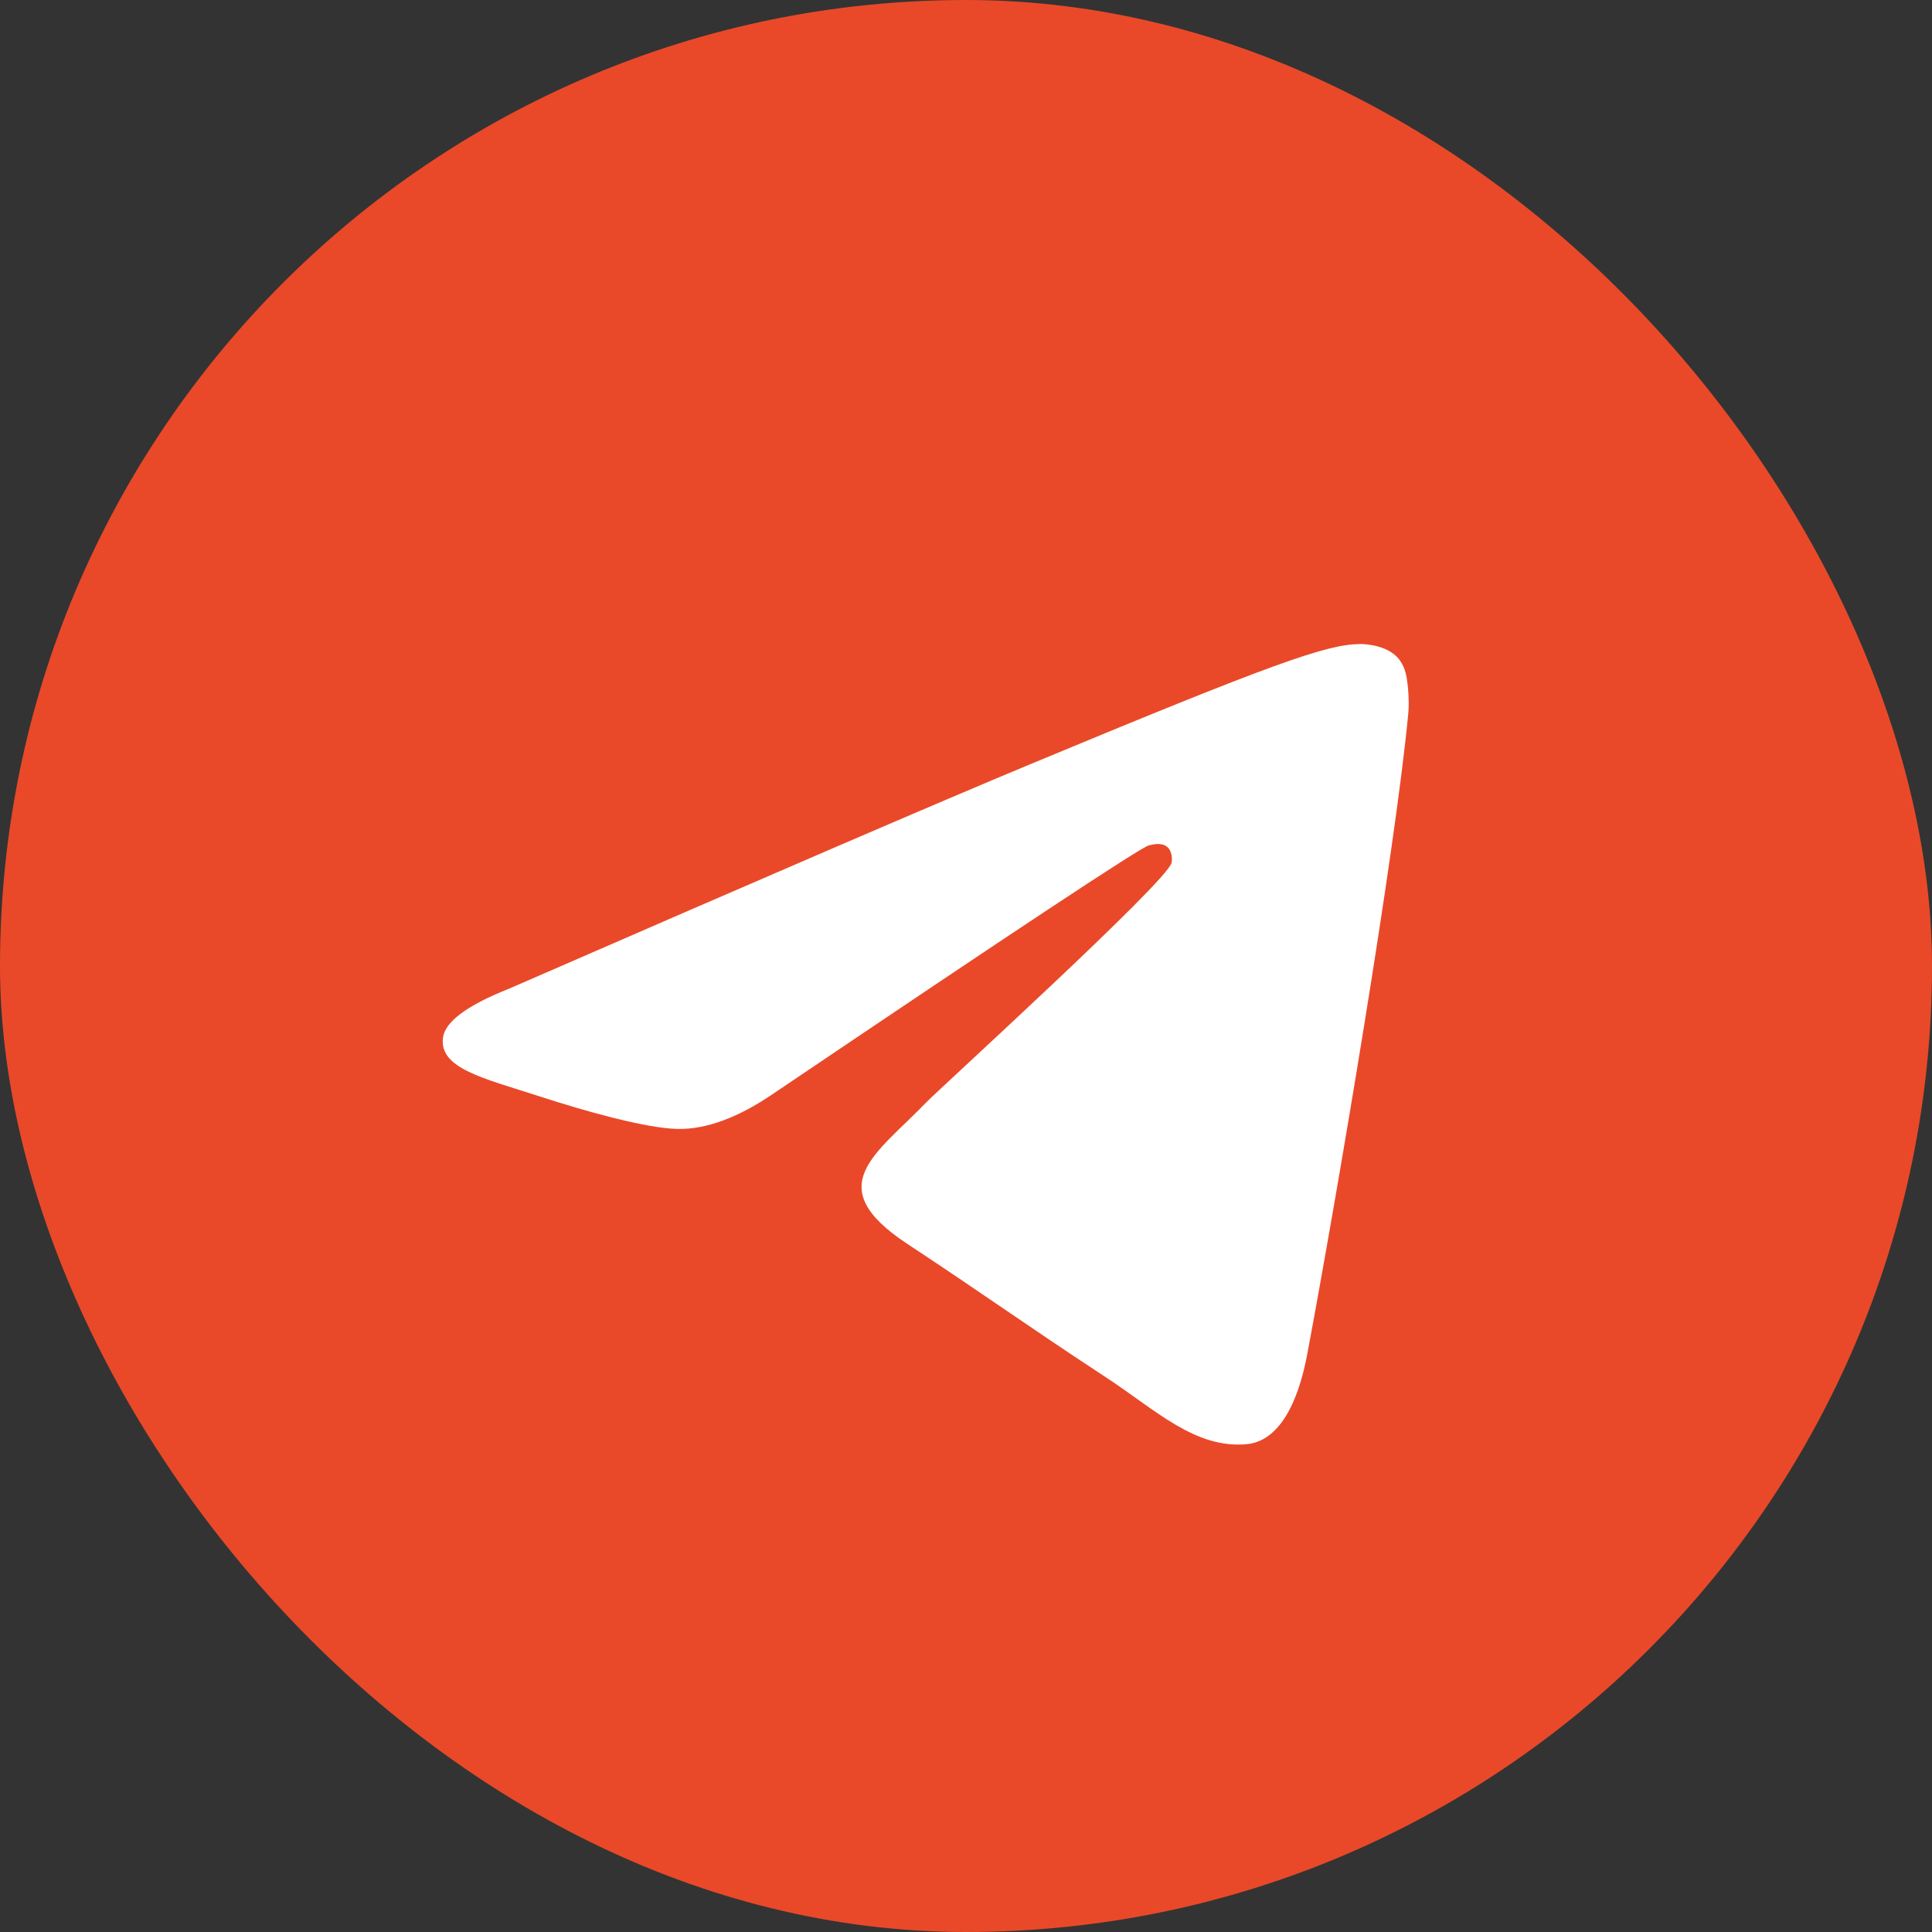 <?xml version="1.0" encoding="UTF-8"?> <svg xmlns="http://www.w3.org/2000/svg" width="40" height="40" viewBox="0 0 40 40" fill="none"><rect x="0" y="0" width="40" height="40" fill="#333333" stroke="none"/><rect width="40" height="40" rx="20" fill="#E94929"></rect><path fill-rule="evenodd" clip-rule="evenodd" d="M10.541 20.469C15.909 18.13 19.489 16.588 21.281 15.843C26.395 13.715 27.458 13.346 28.15 13.334C28.303 13.331 28.643 13.369 28.864 13.548C29.05 13.699 29.102 13.903 29.126 14.046C29.151 14.19 29.181 14.516 29.157 14.771C28.88 17.683 27.68 24.75 27.07 28.012C26.812 29.392 26.304 29.855 25.812 29.9C24.742 29.998 23.93 29.193 22.894 28.514C21.274 27.452 20.358 26.79 18.785 25.753C16.966 24.555 18.145 23.897 19.181 22.82C19.452 22.539 24.165 18.253 24.256 17.864C24.267 17.815 24.278 17.634 24.17 17.538C24.062 17.443 23.903 17.475 23.789 17.501C23.626 17.538 21.037 19.25 16.021 22.636C15.286 23.14 14.62 23.386 14.024 23.373C13.366 23.359 12.101 23.002 11.161 22.696C10.007 22.321 9.091 22.123 9.171 21.486C9.212 21.155 9.669 20.815 10.541 20.469Z" fill="white"></path></svg> 
